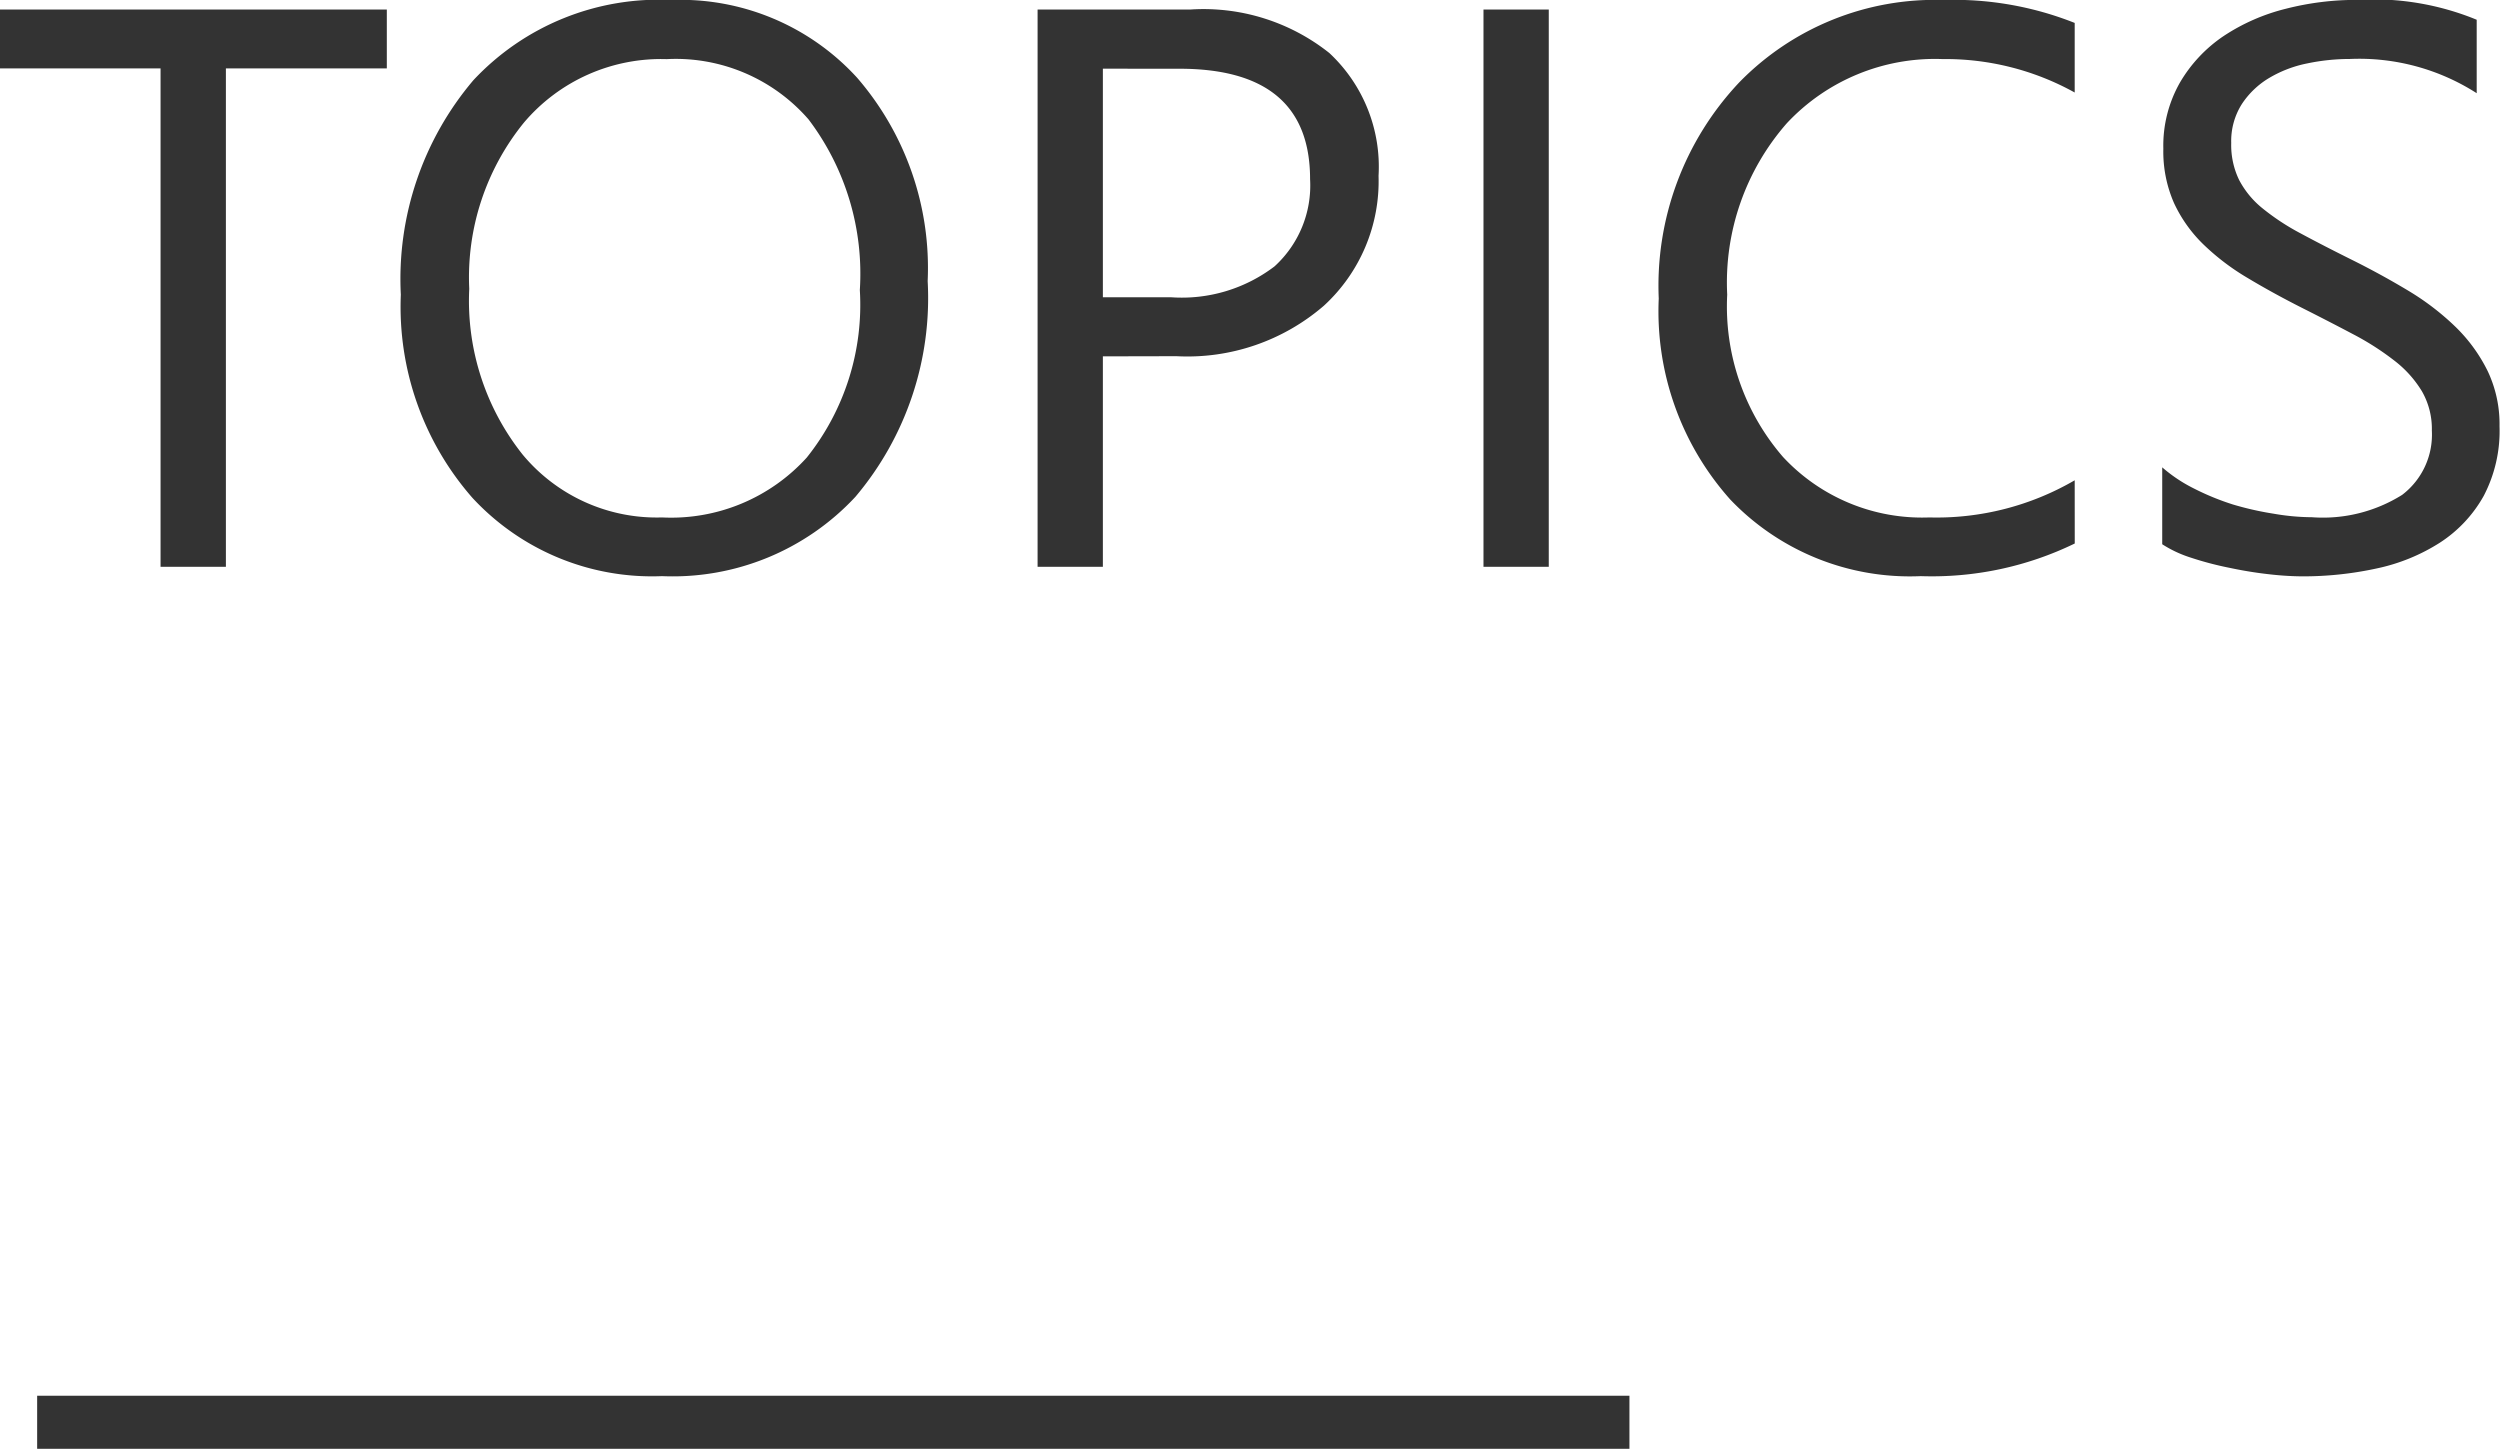 <svg xmlns="http://www.w3.org/2000/svg" width="47.102" height="27.297" viewBox="0 0 47.102 27.297">
  <g id="グループ_87132" data-name="グループ 87132" transform="translate(-639.3 -5253.703)">
    <g id="グループ_422" data-name="グループ 422" transform="translate(-320 3060)">
      <g id="グループ_2" data-name="グループ 2">
        <path id="パス_167369" data-name="パス 167369" d="M7.588-9.39H4.556V0H3.325V-9.39H.3V-10.5H7.588ZM12.773.176A4.61,4.61,0,0,1,9.2-1.3,5.46,5.46,0,0,1,7.852-5.127,5.785,5.785,0,0,1,9.221-9.17a4.784,4.784,0,0,1,3.728-1.509,4.506,4.506,0,0,1,3.5,1.465,5.48,5.48,0,0,1,1.329,3.831,5.8,5.8,0,0,1-1.362,4.065A4.7,4.7,0,0,1,12.773.176Zm.088-9.741a3.386,3.386,0,0,0-2.688,1.194A4.622,4.622,0,0,0,9.141-5.237a4.654,4.654,0,0,0,1.007,3.124A3.284,3.284,0,0,0,12.773-.93,3.448,3.448,0,0,0,15.5-2.058a4.61,4.61,0,0,0,1-3.157,4.817,4.817,0,0,0-.967-3.215A3.315,3.315,0,0,0,12.861-9.565Zm8.218,5.6V0h-1.23V-10.5h2.886a3.809,3.809,0,0,1,2.611.82,2.929,2.929,0,0,1,.927,2.314,3.183,3.183,0,0,1-1.029,2.446,3.932,3.932,0,0,1-2.78.952Zm0-5.42v4.307h1.289a2.882,2.882,0,0,0,1.945-.582,2.061,2.061,0,0,0,.67-1.644q0-2.08-2.461-2.08ZM29.48,0H28.25V-10.5h1.23Zm9.91-.439a6.16,6.16,0,0,1-2.9.615A4.677,4.677,0,0,1,32.9-1.267a5.324,5.324,0,0,1-1.348-3.787,5.58,5.58,0,0,1,1.516-4.072,5.146,5.146,0,0,1,3.845-1.553,6.165,6.165,0,0,1,2.476.432v1.311a5.02,5.02,0,0,0-2.49-.63,3.821,3.821,0,0,0-2.933,1.208,4.553,4.553,0,0,0-1.124,3.23,4.332,4.332,0,0,0,1.051,3.058A3.576,3.576,0,0,0,36.65-.93a5.173,5.173,0,0,0,2.739-.7Zm1.648.015v-1.45a2.816,2.816,0,0,0,.6.4,4.836,4.836,0,0,0,.732.3A5.831,5.831,0,0,0,43.14-1a4.308,4.308,0,0,0,.718.066,2.812,2.812,0,0,0,1.7-.421,1.425,1.425,0,0,0,.56-1.212,1.423,1.423,0,0,0-.187-.74,2.1,2.1,0,0,0-.516-.575,5.124,5.124,0,0,0-.78-.5q-.45-.238-.97-.5-.549-.278-1.025-.564a4.443,4.443,0,0,1-.828-.63,2.627,2.627,0,0,1-.553-.78,2.414,2.414,0,0,1-.2-1.022,2.4,2.4,0,0,1,.315-1.249A2.7,2.7,0,0,1,42.195-10a3.752,3.752,0,0,1,1.168-.513,5.349,5.349,0,0,1,1.337-.168,5.122,5.122,0,0,1,2.263.374v1.384a4.1,4.1,0,0,0-2.388-.645,3.927,3.927,0,0,0-.806.084,2.276,2.276,0,0,0-.718.275,1.59,1.59,0,0,0-.513.491,1.3,1.3,0,0,0-.2.732,1.508,1.508,0,0,0,.15.7,1.705,1.705,0,0,0,.443.535,4.413,4.413,0,0,0,.714.469q.421.227.97.5t1.069.586a4.888,4.888,0,0,1,.886.681,3.027,3.027,0,0,1,.6.828,2.327,2.327,0,0,1,.223,1.04,2.637,2.637,0,0,1-.3,1.315,2.5,2.5,0,0,1-.82.875,3.583,3.583,0,0,1-1.19.487,6.518,6.518,0,0,1-1.421.15,5.79,5.79,0,0,1-.615-.04Q42.686.1,42.3.018a6.1,6.1,0,0,1-.721-.19A2.245,2.245,0,0,1,41.038-.425Z" transform="translate(959 2204.382)" fill="#333"/>
      </g>
    </g>
    <rect id="長方形_470" data-name="長方形 470" width="30" height="1" transform="translate(640 5280)" fill="#333"/>
  </g>
</svg>
